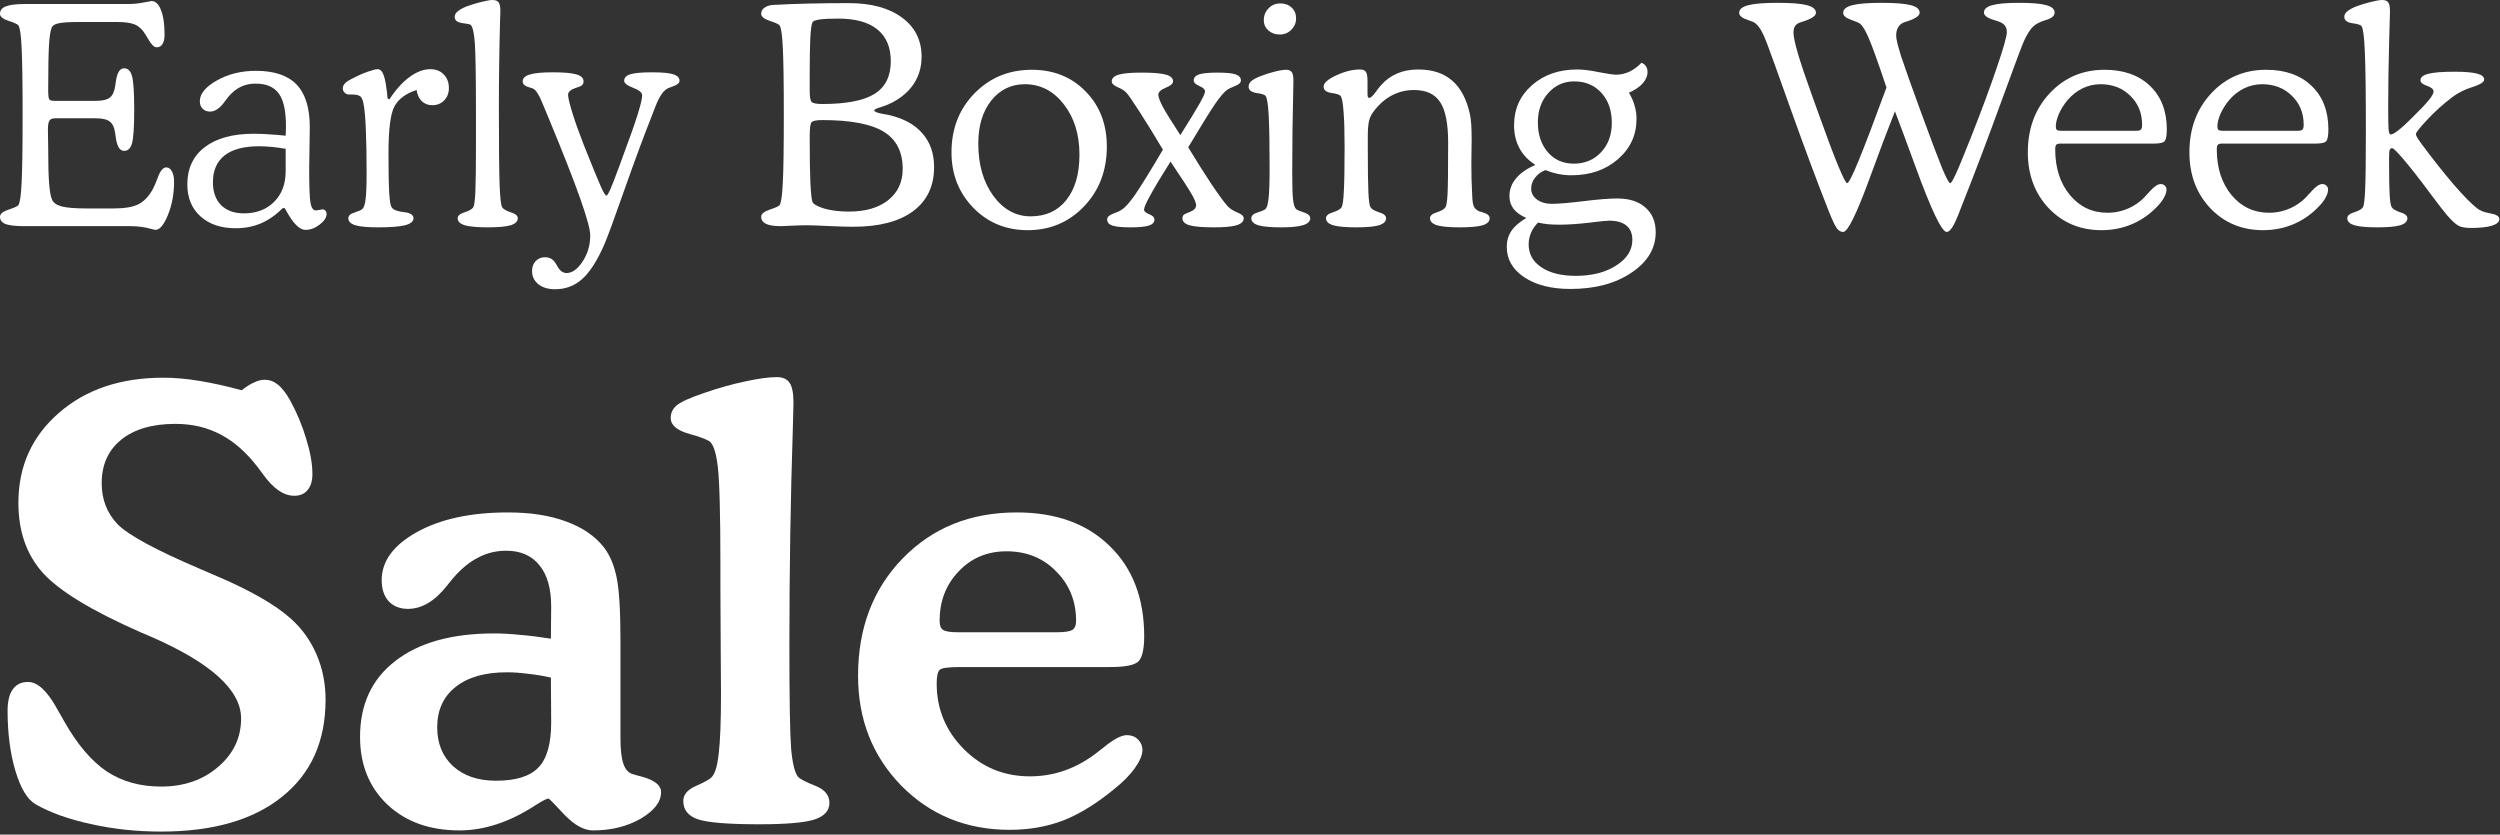 <svg width="665" height="222" viewBox="0 0 665 222" fill="none" xmlns="http://www.w3.org/2000/svg">
<rect x="0" y="0" width="665" height="222" fill="#333333" stroke="none"/>
<path d="M635.497 43.931C635.497 47.572 635.549 50.25 635.655 51.965C635.76 53.68 635.945 54.736 636.209 55.132C636.526 55.633 637.291 56.081 638.504 56.477C639.745 56.846 640.365 57.374 640.365 58.06C640.365 58.905 639.731 59.525 638.465 59.92C637.225 60.29 635.206 60.474 632.409 60.474C629.586 60.474 627.541 60.29 626.275 59.92C625.008 59.525 624.375 58.905 624.375 58.06C624.375 57.374 624.982 56.846 626.196 56.477C627.436 56.081 628.214 55.633 628.531 55.132C628.821 54.657 629.019 53.113 629.125 50.501C629.256 47.889 629.322 42.757 629.322 35.105C629.322 24.762 629.23 17.652 629.045 13.773C628.887 9.868 628.597 7.599 628.175 6.966C627.964 6.623 627.146 6.359 625.721 6.174C624.296 5.963 623.584 5.396 623.584 4.472C623.584 3.971 623.821 3.509 624.296 3.087C624.771 2.665 625.523 2.23 626.552 1.781C627.95 1.253 629.322 0.831 630.668 0.515C632.04 0.172 633.03 0 633.636 0C634.428 0 634.969 0.211 635.259 0.633C635.576 1.029 635.734 1.794 635.734 2.929C635.734 3.166 635.655 6.148 635.497 11.873C635.338 17.572 635.259 23.153 635.259 28.615C635.259 31.886 635.299 33.892 635.378 34.63C635.483 35.369 635.655 35.752 635.892 35.778C636.314 35.778 636.987 35.422 637.911 34.709C638.861 33.971 640.022 32.915 641.394 31.543C643.689 29.301 645.246 27.665 646.064 26.636C646.908 25.607 647.33 24.841 647.33 24.34C647.33 23.733 646.75 23.232 645.589 22.836C644.428 22.441 643.847 21.939 643.847 21.332C643.847 20.541 644.547 19.974 645.945 19.631C647.343 19.261 649.665 19.076 652.911 19.076C655.681 19.076 657.686 19.248 658.926 19.591C660.167 19.907 660.787 20.435 660.787 21.174C660.787 21.834 659.744 22.493 657.66 23.153C655.576 23.812 653.808 24.696 652.357 25.805C649.876 27.678 647.634 29.696 645.628 31.86C643.623 33.997 642.62 35.277 642.62 35.699C642.62 35.857 642.739 36.148 642.977 36.57C643.214 36.992 643.636 37.612 644.243 38.43C647.304 42.546 650.127 46.108 652.713 49.116C655.299 52.097 657.343 54.182 658.847 55.369C659.639 56.029 660.826 56.49 662.409 56.754C664.019 57.018 664.823 57.532 664.823 58.298C664.823 59.036 664.164 59.617 662.845 60.039C661.525 60.435 659.652 60.633 657.225 60.633C655.826 60.633 654.758 60.448 654.019 60.079C653.28 59.709 652.264 58.786 650.971 57.308C650.285 56.543 648.663 54.446 646.103 51.015C643.57 47.585 641.248 44.63 639.138 42.15C638.188 41.042 637.515 40.316 637.119 39.973C636.75 39.604 636.473 39.419 636.288 39.419C635.998 39.419 635.787 39.578 635.655 39.894C635.549 40.184 635.497 40.857 635.497 41.913V43.931Z" fill="white"/>
<path d="M591.209 34.789H611.236C611.842 34.789 612.251 34.683 612.462 34.472C612.673 34.234 612.779 33.799 612.779 33.166C612.779 30.079 611.737 27.52 609.652 25.488C607.568 23.43 604.93 22.401 601.737 22.401C600.048 22.401 598.439 22.77 596.908 23.509C595.405 24.248 594.072 25.303 592.911 26.675C591.988 27.783 591.236 28.984 590.655 30.277C590.101 31.57 589.824 32.691 589.824 33.641C589.824 34.063 589.916 34.367 590.101 34.551C590.312 34.709 590.682 34.789 591.209 34.789ZM616.024 38.192H591.051C590.523 38.192 590.154 38.298 589.943 38.509C589.758 38.72 589.666 39.129 589.666 39.736C589.666 44.67 590.972 48.72 593.584 51.886C596.196 55.026 599.534 56.596 603.597 56.596C605.18 56.596 606.71 56.332 608.188 55.804C609.692 55.277 611.051 54.511 612.265 53.509C612.898 53.008 613.768 52.124 614.877 50.857C616.011 49.591 616.961 48.957 617.726 48.957C618.175 48.957 618.544 49.102 618.834 49.393C619.125 49.657 619.27 50 619.27 50.422C619.27 51.002 619.085 51.649 618.716 52.361C618.373 53.047 617.871 53.76 617.212 54.498C615.233 56.688 612.937 58.364 610.325 59.525C607.74 60.659 604.956 61.226 601.974 61.226C596.328 61.226 591.645 59.274 587.924 55.369C584.23 51.438 582.383 46.49 582.383 40.527C582.383 34.195 584.323 28.957 588.201 24.815C592.08 20.646 596.948 18.562 602.806 18.562C607.871 18.562 611.895 19.987 614.877 22.836C617.858 25.686 619.349 29.538 619.349 34.393C619.349 35.976 619.177 37.005 618.834 37.48C618.491 37.955 617.555 38.192 616.024 38.192Z" fill="white"/>
<path d="M548.228 34.789H568.254C568.861 34.789 569.27 34.683 569.481 34.472C569.692 34.234 569.798 33.799 569.798 33.166C569.798 30.079 568.756 27.52 566.671 25.488C564.587 23.43 561.948 22.401 558.756 22.401C557.067 22.401 555.458 22.77 553.927 23.509C552.423 24.248 551.091 25.303 549.93 26.675C549.006 27.783 548.254 28.984 547.674 30.277C547.12 31.57 546.843 32.691 546.843 33.641C546.843 34.063 546.935 34.367 547.12 34.551C547.331 34.709 547.7 34.789 548.228 34.789ZM573.043 38.192H548.07C547.542 38.192 547.173 38.298 546.962 38.509C546.777 38.72 546.685 39.129 546.685 39.736C546.685 44.67 547.991 48.72 550.603 51.886C553.215 55.026 556.553 56.596 560.616 56.596C562.199 56.596 563.729 56.332 565.207 55.804C566.711 55.277 568.07 54.511 569.283 53.509C569.917 53.008 570.787 52.124 571.895 50.857C573.03 49.591 573.98 48.957 574.745 48.957C575.194 48.957 575.563 49.102 575.853 49.393C576.143 49.657 576.289 50 576.289 50.422C576.289 51.002 576.104 51.649 575.734 52.361C575.391 53.047 574.89 53.76 574.231 54.498C572.252 56.688 569.956 58.364 567.344 59.525C564.758 60.659 561.975 61.226 558.993 61.226C553.347 61.226 548.663 59.274 544.943 55.369C541.249 51.438 539.402 46.49 539.402 40.527C539.402 34.195 541.342 28.957 545.22 24.815C549.099 20.646 553.967 18.562 559.824 18.562C564.89 18.562 568.914 19.987 571.895 22.836C574.877 25.686 576.368 29.538 576.368 34.393C576.368 35.976 576.196 37.005 575.853 37.48C575.51 37.955 574.574 38.192 573.043 38.192Z" fill="white"/>
<path d="M504.06 29.604C502.186 34.3 499.957 40.198 497.371 47.295C493.862 56.899 491.5 61.701 490.287 61.701C489.653 61.701 489.086 61.371 488.585 60.712C488.11 60.079 487.371 58.496 486.368 55.963C483.413 48.469 480.141 39.709 476.553 29.683C472.991 19.657 470.814 13.615 470.023 11.557L469.865 11.161C468.783 8.285 467.675 6.543 466.54 5.937C466.223 5.778 465.709 5.58 464.996 5.343C463.413 4.842 462.622 4.195 462.622 3.404C462.622 2.48 463.427 1.807 465.036 1.385C466.672 0.963 469.271 0.752 472.833 0.752C476.5 0.752 479.112 0.963 480.669 1.385C482.252 1.807 483.044 2.48 483.044 3.404C483.044 4.248 481.804 5.053 479.324 5.818L479.165 5.857C478.426 6.069 477.886 6.398 477.543 6.847C477.226 7.295 477.068 7.915 477.068 8.707C477.068 10.765 478.704 16.306 481.975 25.33C482.767 27.52 483.374 29.208 483.796 30.395C485.854 36.148 487.542 40.646 488.862 43.892C490.207 47.11 491.025 48.72 491.316 48.72C491.738 48.72 492.74 46.781 494.323 42.902C495.933 39.023 498.426 32.48 501.804 23.272C499.561 16.57 497.991 12.203 497.094 10.171C496.223 8.113 495.458 6.834 494.798 6.332C494.429 6.042 493.585 5.673 492.265 5.224C490.946 4.749 490.287 4.142 490.287 3.404C490.287 2.48 491.091 1.807 492.701 1.385C494.31 0.963 496.909 0.752 500.498 0.752C504.139 0.752 506.738 0.963 508.294 1.385C509.851 1.781 510.629 2.454 510.629 3.404C510.629 4.248 509.376 5.053 506.87 5.818L506.711 5.857C505.946 6.095 505.366 6.53 504.97 7.164C504.574 7.77 504.376 8.549 504.376 9.499C504.376 10.369 504.825 12.216 505.722 15.039C506.645 17.863 508.466 22.981 511.183 30.395C513.664 37.15 515.458 41.899 516.566 44.643C517.701 47.361 518.426 48.72 518.743 48.72C518.98 48.72 519.429 48.021 520.088 46.622C520.774 45.197 522.133 41.926 524.165 36.807C527.094 29.393 529.429 23.1 531.17 17.929C532.938 12.757 533.822 9.617 533.822 8.509C533.822 7.797 533.637 7.216 533.268 6.768C532.925 6.319 532.357 5.963 531.566 5.699C531.276 5.594 530.867 5.462 530.339 5.303C528.598 4.776 527.727 4.116 527.727 3.324C527.727 2.427 528.452 1.781 529.904 1.385C531.355 0.963 533.756 0.752 537.107 0.752C540.484 0.752 542.898 0.963 544.349 1.385C545.801 1.781 546.526 2.427 546.526 3.324C546.526 3.799 546.328 4.195 545.933 4.512C545.563 4.828 544.93 5.119 544.033 5.383C542.582 5.831 541.5 6.398 540.787 7.084C540.075 7.77 539.31 8.958 538.492 10.646C538.043 11.543 536.012 16.952 532.397 26.873C528.809 36.767 525.22 46.227 521.632 55.25C521.447 55.699 521.197 56.345 520.88 57.19C519.693 60.197 518.677 61.701 517.832 61.701C516.513 61.701 513.743 55.91 509.521 44.327C507.305 38.258 505.484 33.351 504.06 29.604Z" fill="white"/>
<path d="M409.113 59.208C408.321 59.999 407.701 60.897 407.253 61.899C406.831 62.902 406.62 63.944 406.62 65.026C406.62 67.559 407.741 69.577 409.984 71.081C412.253 72.612 415.3 73.377 419.126 73.377C423.506 73.377 427.108 72.453 429.931 70.606C432.78 68.786 434.205 66.517 434.205 63.799C434.205 62.137 433.678 60.87 432.622 59.999C431.567 59.129 430.036 58.694 428.031 58.694C427.345 58.694 425.538 58.878 422.609 59.248C419.68 59.591 417.081 59.762 414.812 59.762C413.704 59.762 412.688 59.722 411.765 59.643C410.841 59.538 409.957 59.393 409.113 59.208ZM408.401 43.852C406.527 42.665 405.116 41.187 404.166 39.419C403.216 37.651 402.741 35.62 402.741 33.324C402.741 29.023 404.324 25.475 407.49 22.678C410.657 19.881 414.667 18.483 419.522 18.483C421.079 18.483 423.005 18.72 425.3 19.195C427.596 19.644 429.126 19.868 429.891 19.868C431.079 19.868 432.253 19.604 433.414 19.076C434.575 18.522 435.643 17.731 436.619 16.702C437.147 16.886 437.543 17.19 437.807 17.612C438.097 18.008 438.242 18.522 438.242 19.155C438.242 20.211 437.82 21.214 436.976 22.163C436.131 23.113 434.904 23.944 433.295 24.657C433.981 25.791 434.482 26.939 434.799 28.1C435.142 29.235 435.313 30.409 435.313 31.622C435.313 35.923 433.664 39.498 430.366 42.348C427.094 45.197 422.965 46.622 417.978 46.622C416.791 46.622 415.617 46.504 414.456 46.266C413.295 46.029 412.174 45.686 411.092 45.237C409.931 45.686 409.007 46.358 408.321 47.256C407.635 48.153 407.292 49.129 407.292 50.184C407.292 51.345 407.807 52.308 408.836 53.074C409.891 53.839 411.211 54.221 412.794 54.221C414.535 54.221 417.345 53.984 421.224 53.509C425.102 53.034 428.097 52.796 430.208 52.796C433.4 52.796 435.894 53.601 437.688 55.211C439.509 56.794 440.419 58.984 440.419 61.781C440.419 66.055 438.282 69.63 434.007 72.506C429.733 75.408 424.311 76.86 417.741 76.86C412.649 76.86 408.546 75.817 405.432 73.733C402.345 71.675 400.802 68.984 400.802 65.659C400.802 64.05 401.211 62.638 402.029 61.424C402.847 60.211 404.166 59.063 405.986 57.981C404.482 57.322 403.361 56.517 402.622 55.567C401.884 54.617 401.514 53.469 401.514 52.124C401.514 50.409 402.095 48.852 403.256 47.453C404.416 46.055 406.132 44.855 408.401 43.852ZM409.073 32.533C409.073 35.804 409.957 38.456 411.725 40.488C413.493 42.52 415.788 43.535 418.612 43.535C421.567 43.535 423.994 42.52 425.894 40.488C427.794 38.456 428.743 35.857 428.743 32.691C428.743 29.393 427.82 26.728 425.973 24.696C424.126 22.665 421.712 21.649 418.73 21.649C415.986 21.649 413.691 22.678 411.844 24.736C409.997 26.794 409.073 29.393 409.073 32.533Z" fill="white"/>
<path d="M363.757 24.894C363.757 25.369 363.797 25.686 363.876 25.844C363.955 25.976 364.074 26.042 364.232 26.042C364.601 26.042 365.142 25.554 365.855 24.578C366.435 23.76 366.923 23.14 367.319 22.718C368.559 21.293 369.997 20.237 371.633 19.551C373.269 18.839 375.129 18.483 377.214 18.483C380.987 18.483 383.994 19.459 386.237 21.411C388.506 23.337 390.089 26.306 390.986 30.316C391.145 31.029 391.264 31.926 391.343 33.008C391.422 34.063 391.461 35.488 391.461 37.282C391.461 37.862 391.448 38.799 391.422 40.092C391.395 41.385 391.382 42.401 391.382 43.139C391.382 44.511 391.395 45.963 391.422 47.493C391.475 49.023 391.541 50.62 391.62 52.282C391.673 53.496 391.804 54.353 392.016 54.854C392.227 55.329 392.596 55.725 393.124 56.042C393.335 56.174 393.744 56.319 394.351 56.477C395.617 56.82 396.25 57.348 396.25 58.06C396.25 58.904 395.63 59.525 394.39 59.92C393.15 60.29 391.118 60.474 388.295 60.474C385.498 60.474 383.48 60.29 382.24 59.92C381 59.525 380.38 58.904 380.38 58.06C380.38 57.374 380.987 56.846 382.2 56.477C383.414 56.081 384.179 55.633 384.496 55.132C384.76 54.709 384.944 53.535 385.05 51.609C385.155 49.683 385.208 45.105 385.208 37.876C385.208 32.862 384.496 29.287 383.071 27.15C381.673 25.013 379.364 23.944 376.145 23.944C374.061 23.944 372.121 24.406 370.327 25.33C368.533 26.253 366.937 27.625 365.538 29.446C364.905 30.211 364.456 31.068 364.193 32.018C363.955 32.968 363.836 34.38 363.836 36.253V39.182C363.836 45.118 363.889 49.155 363.995 51.292C364.1 53.403 364.285 54.683 364.549 55.132C364.865 55.633 365.63 56.081 366.844 56.477C368.084 56.846 368.704 57.374 368.704 58.06C368.704 58.904 368.071 59.525 366.805 59.92C365.565 60.29 363.546 60.474 360.749 60.474C357.926 60.474 355.881 60.29 354.615 59.92C353.348 59.525 352.715 58.904 352.715 58.06C352.715 57.374 353.322 56.846 354.536 56.477C355.776 56.081 356.554 55.633 356.871 55.132C357.161 54.604 357.359 53.166 357.464 50.818C357.596 48.443 357.662 44.564 357.662 39.182C357.662 35.092 357.57 31.926 357.385 29.683C357.227 27.44 356.976 26.068 356.633 25.567C356.396 25.198 355.578 24.921 354.179 24.736C352.781 24.525 352.082 23.958 352.082 23.034C352.082 22.084 353.19 21.095 355.406 20.066C357.649 19.01 359.786 18.483 361.818 18.483C362.53 18.483 363.032 18.694 363.322 19.116C363.612 19.538 363.757 20.33 363.757 21.491V24.894Z" fill="white"/>
<path d="M336.172 5.383C336.172 4.116 336.594 3.061 337.438 2.216C338.282 1.346 339.325 0.91 340.565 0.91C341.805 0.91 342.807 1.28 343.573 2.018C344.364 2.757 344.76 3.707 344.76 4.868C344.76 6.055 344.338 7.071 343.494 7.915C342.649 8.76 341.62 9.182 340.406 9.182C339.219 9.182 338.217 8.826 337.399 8.113C336.581 7.375 336.172 6.464 336.172 5.383ZM337.715 44.762C337.715 38.403 337.636 33.76 337.478 30.831C337.319 27.876 337.056 26.121 336.686 25.567C336.449 25.198 335.631 24.921 334.232 24.736C332.834 24.525 332.135 23.958 332.135 23.034C332.135 22.506 332.346 22.045 332.768 21.649C333.217 21.227 333.982 20.791 335.064 20.343C336.383 19.815 337.689 19.393 338.982 19.076C340.301 18.733 341.343 18.562 342.108 18.562C342.821 18.562 343.322 18.773 343.612 19.195C343.902 19.591 344.048 20.356 344.048 21.491C344.048 21.754 344.034 22.52 344.008 23.786C343.823 31.095 343.731 38.496 343.731 45.989C343.731 49.578 343.81 51.992 343.968 53.232C344.127 54.472 344.391 55.263 344.76 55.606C345.05 55.87 345.749 56.174 346.858 56.517C347.966 56.86 348.52 57.374 348.52 58.06C348.52 58.878 347.9 59.485 346.66 59.881C345.42 60.277 343.467 60.474 340.802 60.474C338.005 60.474 335.974 60.29 334.707 59.92C333.467 59.525 332.847 58.905 332.847 58.06C332.847 57.374 333.401 56.86 334.509 56.517C335.618 56.174 336.317 55.87 336.607 55.606C337.003 55.237 337.28 54.3 337.438 52.796C337.623 51.266 337.715 48.588 337.715 44.762Z" fill="white"/>
<path d="M313.969 35.936C316.449 32.005 318.164 29.195 319.114 27.506C320.064 25.818 320.538 24.762 320.538 24.34C320.538 23.786 320.037 23.298 319.035 22.876C318.032 22.454 317.531 21.965 317.531 21.412C317.531 20.646 318.006 20.105 318.955 19.789C319.905 19.472 321.541 19.314 323.863 19.314C326.159 19.314 327.768 19.472 328.691 19.789C329.615 20.105 330.077 20.646 330.077 21.412C330.077 21.992 329.562 22.48 328.533 22.876C327.504 23.272 326.779 23.628 326.356 23.944C325.591 24.498 324.523 25.765 323.151 27.744C321.805 29.723 319.444 33.535 316.066 39.182C318.414 43.06 320.512 46.385 322.359 49.155C324.232 51.926 325.618 53.812 326.515 54.815C327.122 55.474 327.992 56.042 329.127 56.517C330.261 56.965 330.829 57.48 330.829 58.06C330.829 58.905 330.195 59.525 328.929 59.92C327.689 60.29 325.67 60.474 322.874 60.474C319.839 60.474 317.689 60.29 316.422 59.92C315.156 59.551 314.523 58.931 314.523 58.06C314.523 57.717 314.615 57.44 314.8 57.229C314.984 57.018 315.433 56.781 316.145 56.517C316.251 56.464 316.383 56.411 316.541 56.358C317.623 55.936 318.164 55.343 318.164 54.577C318.164 53.997 317.768 53.021 316.977 51.649C316.185 50.25 314.312 47.361 311.357 42.981C308.771 47.097 306.95 50.132 305.895 52.084C304.839 54.01 304.312 55.237 304.312 55.765C304.312 56.213 304.773 56.622 305.697 56.992C306.62 57.361 307.082 57.823 307.082 58.377C307.082 59.142 306.594 59.683 305.618 59.999C304.668 60.316 303.045 60.474 300.75 60.474C298.454 60.474 296.832 60.316 295.882 59.999C294.958 59.683 294.496 59.142 294.496 58.377C294.496 57.744 295.037 57.229 296.119 56.833C297.227 56.438 297.979 56.081 298.375 55.765C299.246 55.263 300.42 53.957 301.897 51.847C303.375 49.709 305.855 45.699 309.338 39.815C307.016 35.91 304.958 32.572 303.164 29.802C301.37 27.005 300.209 25.316 299.681 24.736C299.18 24.155 298.388 23.641 297.306 23.192C296.251 22.744 295.723 22.229 295.723 21.649C295.723 20.831 296.33 20.237 297.544 19.868C298.758 19.498 300.802 19.314 303.678 19.314C306.766 19.314 308.929 19.498 310.169 19.868C311.409 20.211 312.029 20.805 312.029 21.649C312.029 22.256 311.37 22.823 310.05 23.351C308.758 23.878 308.111 24.498 308.111 25.211C308.111 25.844 308.547 26.979 309.417 28.615C310.314 30.224 311.831 32.665 313.969 35.936Z" fill="white"/>
<path d="M260.222 38.192C260.222 43.786 261.555 48.416 264.22 52.084C266.885 55.725 270.196 57.546 274.154 57.546C278.191 57.546 281.357 56.094 283.652 53.192C285.974 50.29 287.135 46.266 287.135 41.121C287.135 35.765 285.75 31.306 282.979 27.744C280.209 24.182 276.753 22.401 272.61 22.401C268.969 22.401 265.987 23.852 263.666 26.754C261.37 29.657 260.222 33.469 260.222 38.192ZM253.098 40.527C253.098 34.248 255.13 29.023 259.193 24.855C263.283 20.659 268.375 18.562 274.47 18.562C280.275 18.562 285.051 20.488 288.797 24.34C292.544 28.166 294.417 33.047 294.417 38.984C294.417 45.343 292.399 50.646 288.362 54.894C284.325 59.116 279.325 61.226 273.362 61.226C267.61 61.226 262.795 59.248 258.916 55.29C255.038 51.306 253.098 46.385 253.098 40.527Z" fill="white"/>
<path d="M218.706 31.939C217.149 31.939 216.199 32.137 215.856 32.533C215.539 32.928 215.381 34.169 215.381 36.253V36.886C215.381 41.477 215.434 45.197 215.539 48.047C215.671 50.897 215.843 52.73 216.054 53.548C216.239 54.234 217.268 54.868 219.141 55.448C221.041 56.002 223.27 56.279 225.829 56.279C230.236 56.279 233.719 55.263 236.278 53.232C238.837 51.174 240.117 48.403 240.117 44.92C240.117 40.382 238.428 37.084 235.051 35.026C231.674 32.968 226.225 31.939 218.706 31.939ZM215.381 19.63V24.261C215.381 25.791 215.553 26.741 215.896 27.111C216.239 27.48 217.175 27.665 218.706 27.665C225.117 27.665 229.761 26.768 232.637 24.973C235.513 23.153 236.951 20.264 236.951 16.306C236.951 12.586 235.763 9.762 233.389 7.836C231.041 5.91 227.558 4.947 222.94 4.947C220.698 4.947 219.049 5.026 217.993 5.185C216.938 5.343 216.318 5.58 216.133 5.897C215.869 6.425 215.671 7.823 215.539 10.092C215.434 12.361 215.381 15.541 215.381 19.63ZM245.143 15.079C245.143 17.744 244.471 20.119 243.125 22.203C241.779 24.287 239.8 26.002 237.188 27.348C236.291 27.797 235.289 28.192 234.18 28.535C233.099 28.852 232.558 29.129 232.558 29.366C232.558 29.709 233.283 30.013 234.734 30.277C235.368 30.382 235.882 30.475 236.278 30.554C240.262 31.451 243.283 33.087 245.341 35.462C247.426 37.81 248.468 40.804 248.468 44.446C248.468 49.511 246.595 53.43 242.848 56.2C239.128 58.944 233.837 60.316 226.977 60.316C225.262 60.316 223.033 60.25 220.289 60.118C217.571 59.986 215.724 59.92 214.748 59.92C213.429 59.92 211.991 59.96 210.434 60.039C208.877 60.118 207.993 60.158 207.782 60.158C205.988 60.158 204.656 59.96 203.785 59.564C202.914 59.142 202.479 58.509 202.479 57.664C202.479 56.899 203.231 56.266 204.735 55.765C206.265 55.263 207.136 54.868 207.347 54.577C207.769 54.05 208.059 52.124 208.217 48.799C208.402 45.475 208.495 39.393 208.495 30.554C208.495 21.794 208.402 15.765 208.217 12.467C208.059 9.169 207.769 7.256 207.347 6.728C207.136 6.438 206.265 6.042 204.735 5.541C203.231 5.04 202.479 4.419 202.479 3.681C202.479 3.047 202.729 2.533 203.231 2.137C203.758 1.715 204.497 1.438 205.447 1.306C205.447 1.306 205.566 1.306 205.803 1.306C211.397 0.989 218.046 0.831 225.75 0.831C231.74 0.831 236.463 2.111 239.919 4.67C243.402 7.229 245.143 10.699 245.143 15.079Z" fill="white"/>
<path d="M161.318 52.044C161.687 52.044 162.677 49.828 164.286 45.395L164.563 44.683L165.83 41.2C169.154 32.335 170.817 27.058 170.817 25.369C170.817 24.63 170.012 23.958 168.402 23.351C166.819 22.744 166.028 22.124 166.028 21.491C166.028 20.673 166.582 20.092 167.69 19.749C168.825 19.406 170.724 19.235 173.389 19.235C176.054 19.235 177.941 19.406 179.049 19.749C180.183 20.092 180.751 20.673 180.751 21.491C180.751 22.071 180.183 22.559 179.049 22.955C178.495 23.14 178.073 23.298 177.782 23.43C176.542 23.958 175.394 25.593 174.339 28.337C174.049 29.103 173.811 29.723 173.627 30.198C171.41 35.765 168.917 42.48 166.146 50.343C163.402 58.179 161.582 63.126 160.685 65.184C158.811 69.432 156.859 72.453 154.827 74.248C152.822 76.042 150.421 76.939 147.624 76.939C145.804 76.939 144.326 76.49 143.192 75.593C142.083 74.696 141.529 73.522 141.529 72.071C141.529 71.015 141.846 70.145 142.479 69.459C143.139 68.773 143.957 68.43 144.933 68.43C145.672 68.43 146.279 68.588 146.754 68.904C147.255 69.248 147.73 69.841 148.178 70.686C148.205 70.738 148.257 70.831 148.337 70.963C148.97 72.071 149.761 72.625 150.711 72.625C152.215 72.625 153.64 71.596 154.986 69.538C156.331 67.506 157.004 65.184 157.004 62.572C157.004 59.617 153.442 49.538 146.318 32.335L144.379 27.665C143.93 26.53 143.508 25.646 143.112 25.013C142.743 24.38 142.374 23.931 142.004 23.667C141.899 23.588 141.371 23.404 140.421 23.113C139.498 22.823 139.036 22.335 139.036 21.649C139.036 20.805 139.656 20.198 140.896 19.828C142.136 19.433 144.155 19.235 146.951 19.235C149.959 19.235 152.083 19.419 153.323 19.789C154.59 20.158 155.223 20.778 155.223 21.649C155.223 22.045 155.104 22.361 154.867 22.599C154.656 22.836 154.273 23.034 153.719 23.192C153.561 23.245 153.363 23.311 153.125 23.39C151.78 23.839 151.107 24.446 151.107 25.211C151.107 25.95 151.49 27.559 152.255 30.039C153.02 32.52 154.036 35.369 155.302 38.588C157.677 44.551 159.207 48.285 159.893 49.788C160.579 51.292 161.054 52.044 161.318 52.044Z" fill="white"/>
<path d="M132.703 28.694C132.703 39.037 132.769 45.91 132.901 49.314C133.033 52.691 133.258 54.63 133.574 55.132C133.891 55.633 134.656 56.081 135.87 56.477C137.11 56.846 137.73 57.374 137.73 58.06C137.73 58.905 137.097 59.525 135.83 59.92C134.59 60.29 132.572 60.474 129.775 60.474C126.952 60.474 124.907 60.29 123.64 59.92C122.374 59.525 121.741 58.905 121.741 58.06C121.741 57.374 122.347 56.846 123.561 56.477C124.801 56.081 125.58 55.633 125.896 55.132C126.16 54.657 126.345 53.271 126.45 50.976C126.556 48.654 126.609 44.261 126.609 37.797V30.989C126.609 20.488 126.503 13.905 126.292 11.24C126.081 8.549 125.698 6.992 125.144 6.57C124.986 6.464 124.247 6.319 122.928 6.135C121.609 5.95 120.949 5.396 120.949 4.472C120.949 3.971 121.186 3.509 121.661 3.087C122.136 2.665 122.888 2.23 123.917 1.781C125.316 1.253 126.688 0.831 128.033 0.515C129.405 0.172 130.395 0 131.002 0C131.793 0 132.334 0.211 132.624 0.633C132.941 1.029 133.099 1.794 133.099 2.929C133.099 3.193 133.073 4.011 133.02 5.383C132.809 13.087 132.703 20.857 132.703 28.694Z" fill="white"/>
<path d="M103.574 26.438C105.263 23.852 107.044 21.873 108.917 20.501C110.817 19.103 112.664 18.404 114.458 18.404C115.936 18.404 117.123 18.865 118.02 19.789C118.944 20.712 119.405 21.926 119.405 23.43C119.405 24.749 118.983 25.844 118.139 26.715C117.321 27.559 116.279 27.981 115.012 27.981C113.878 27.981 112.941 27.625 112.202 26.913C111.464 26.2 111.002 25.211 110.817 23.944C108.02 24.841 106.068 26.266 104.96 28.219C103.878 30.145 103.337 34.34 103.337 40.804C103.337 45.659 103.403 49.169 103.535 51.332C103.667 53.469 103.878 54.736 104.168 55.132C104.564 55.738 105.487 56.147 106.939 56.358C107.413 56.411 107.796 56.464 108.086 56.517C108.667 56.622 109.128 56.807 109.471 57.071C109.814 57.335 109.986 57.664 109.986 58.06C109.986 58.905 109.234 59.525 107.73 59.92C106.226 60.29 103.878 60.474 100.685 60.474C97.836 60.474 95.778 60.29 94.511 59.92C93.271 59.525 92.651 58.905 92.651 58.06C92.651 57.374 93.205 56.86 94.313 56.517C95.421 56.174 96.107 55.87 96.371 55.606C96.793 55.237 97.084 54.38 97.242 53.034C97.427 51.688 97.519 49.34 97.519 45.989C97.519 41.451 97.453 37.691 97.321 34.709C97.216 31.702 97.031 29.472 96.767 28.021C96.609 26.913 96.345 26.161 95.975 25.765C95.606 25.343 94.801 25.132 93.561 25.132H92.809C92.387 25.132 92.005 24.973 91.662 24.657C91.345 24.34 91.187 23.958 91.187 23.509C91.187 23.008 91.385 22.559 91.78 22.163C92.176 21.741 92.902 21.279 93.957 20.778C95.303 20.066 96.596 19.498 97.836 19.076C99.076 18.628 99.947 18.404 100.448 18.404C101.16 18.404 101.714 18.984 102.11 20.145C102.506 21.279 102.836 23.298 103.099 26.2L103.574 26.438Z" fill="white"/>
<path d="M75.989 36.095C76.015 35.778 76.028 35.448 76.028 35.105C76.055 34.762 76.068 34.248 76.068 33.562C76.068 29.525 75.435 26.636 74.168 24.894C72.902 23.126 70.844 22.242 67.994 22.242C66.543 22.242 65.237 22.52 64.076 23.074C62.915 23.628 61.833 24.485 60.831 25.646C60.62 25.91 60.303 26.319 59.881 26.873C58.562 28.746 57.229 29.683 55.883 29.683C55.066 29.683 54.406 29.433 53.905 28.931C53.403 28.43 53.153 27.757 53.153 26.913C53.153 24.96 54.657 23.126 57.664 21.411C60.699 19.696 64.168 18.839 68.073 18.839C72.955 18.839 76.556 20.053 78.878 22.48C81.226 24.907 82.4 28.68 82.4 33.799C82.4 35.277 82.374 37.242 82.321 39.696C82.269 42.15 82.242 43.865 82.242 44.841C82.242 49.643 82.361 52.704 82.598 54.023C82.862 55.316 83.311 55.963 83.944 55.963C84.208 55.963 84.538 55.923 84.933 55.844C85.356 55.738 85.619 55.686 85.725 55.686C86.094 55.686 86.371 55.804 86.556 56.042C86.767 56.253 86.873 56.543 86.873 56.913C86.873 57.836 86.266 58.773 85.052 59.722C83.838 60.672 82.572 61.147 81.253 61.147C79.696 61.147 77.994 59.459 76.147 56.081C75.989 55.791 75.857 55.554 75.751 55.369H75.197C73.377 57.19 71.451 58.535 69.419 59.406C67.387 60.276 65.145 60.712 62.691 60.712C58.786 60.712 55.659 59.657 53.311 57.546C50.989 55.435 49.828 52.599 49.828 49.036C49.828 44.815 51.372 41.517 54.459 39.142C57.572 36.767 61.913 35.58 67.48 35.58C68.878 35.58 70.276 35.633 71.675 35.739C73.1 35.818 74.538 35.936 75.989 36.095ZM75.989 39.578C74.591 39.34 73.298 39.169 72.11 39.063C70.949 38.957 69.868 38.905 68.865 38.905C64.854 38.905 61.807 39.723 59.722 41.358C57.664 42.994 56.636 45.369 56.636 48.482C56.636 51.068 57.361 53.1 58.812 54.577C60.29 56.029 62.321 56.754 64.907 56.754C68.205 56.754 70.87 55.738 72.902 53.707C74.96 51.649 75.989 48.931 75.989 45.554V39.578Z" fill="white"/>
<path d="M6.649 60.158C4.222 60.158 2.507 59.973 1.504 59.604C0.501 59.208 0 58.562 0 57.664C0 56.899 0.752 56.266 2.256 55.765C3.786 55.263 4.657 54.868 4.868 54.577C5.29 54.05 5.58 52.124 5.739 48.799C5.923 45.475 6.016 39.393 6.016 30.554C6.016 21.794 5.923 15.765 5.739 12.467C5.58 9.169 5.29 7.256 4.868 6.728C4.657 6.438 3.786 6.042 2.256 5.541C0.752 5.04 0 4.419 0 3.681C0 2.757 0.515 2.098 1.544 1.702C2.573 1.28 4.274 1.069 6.649 1.069H34.155C35.475 1.069 36.807 0.937 38.153 0.673C39.525 0.409 40.237 0.277 40.29 0.277C41.372 0.277 42.216 1.082 42.823 2.691C43.456 4.274 43.773 6.464 43.773 9.261C43.773 10.316 43.588 11.134 43.219 11.715C42.876 12.295 42.361 12.586 41.675 12.586C40.989 12.586 40.224 11.834 39.38 10.33C39.116 9.855 38.905 9.499 38.746 9.261C37.955 7.942 37.031 7.045 35.976 6.57C34.947 6.095 33.364 5.857 31.227 5.857H20.778C18.272 5.857 16.517 5.976 15.514 6.214C14.538 6.425 13.944 6.821 13.733 7.401C13.39 8.219 13.153 9.815 13.021 12.19C12.889 14.538 12.823 18.311 12.823 23.509V24.182C12.823 25.448 12.929 26.213 13.14 26.477C13.351 26.715 13.865 26.834 14.683 26.834H25.369C27.19 26.834 28.469 26.543 29.208 25.963C29.973 25.382 30.462 24.287 30.673 22.678C30.699 22.493 30.739 22.216 30.791 21.847C31.108 19.393 31.847 18.166 33.008 18.166C34.037 18.166 34.736 18.852 35.105 20.224C35.501 21.57 35.699 24.564 35.699 29.208C35.699 33.826 35.501 36.807 35.105 38.153C34.736 39.472 34.037 40.132 33.008 40.132C31.847 40.132 31.108 38.918 30.791 36.49C30.739 36.095 30.699 35.804 30.673 35.62C30.462 34.01 29.973 32.915 29.208 32.335C28.469 31.754 27.19 31.464 25.369 31.464H14.683C13.918 31.464 13.404 31.675 13.14 32.097C12.876 32.493 12.744 33.337 12.744 34.63C12.744 34.947 12.757 35.686 12.784 36.847C12.81 37.981 12.823 38.971 12.823 39.815C12.823 43.667 12.902 46.636 13.061 48.72C13.219 50.804 13.47 52.242 13.813 53.034C14.156 53.905 15 54.525 16.346 54.894C17.718 55.263 19.921 55.448 22.955 55.448H30.237C33.14 55.448 35.33 55.079 36.807 54.34C38.285 53.601 39.551 52.282 40.607 50.382C41.029 49.617 41.477 48.588 41.952 47.295C42.612 45.448 43.364 44.525 44.208 44.525C44.841 44.525 45.343 44.868 45.712 45.554C46.108 46.24 46.306 47.163 46.306 48.324C46.306 51.517 45.765 54.459 44.683 57.15C43.601 59.815 42.493 61.147 41.358 61.147C41.227 61.147 40.884 61.068 40.33 60.91C38.509 60.408 36.688 60.158 34.868 60.158H6.649Z" fill="white"/>
<path d="M256.465 177.432H255.377C252.371 177.432 250.583 177.665 250.013 178.132C249.443 178.598 249.158 179.842 249.158 181.863C249.158 188.601 251.568 194.406 256.388 199.277C261.208 204.097 267.064 206.507 273.957 206.507C276.911 206.507 279.762 206.067 282.509 205.186C285.256 204.305 287.925 202.957 290.516 201.143C291.242 200.625 292.226 199.873 293.47 198.889C296.165 196.66 298.264 195.546 299.767 195.546C300.959 195.546 301.944 195.934 302.722 196.712C303.499 197.489 303.888 198.422 303.888 199.511C303.888 200.806 303.214 202.413 301.866 204.331C300.519 206.196 298.705 208.036 296.424 209.85C291.708 213.737 287.173 216.536 282.82 218.246C278.466 219.905 273.724 220.734 268.593 220.734C257.087 220.734 247.473 216.821 239.751 208.995C232.08 201.117 228.245 191.374 228.245 179.764C228.245 167.118 232.184 156.727 240.062 148.59C247.991 140.401 258.124 136.307 270.459 136.307C280.876 136.307 289.117 139.287 295.181 145.247C301.296 151.155 304.354 159.163 304.354 169.269C304.354 172.586 303.862 174.789 302.877 175.877C301.892 176.914 299.379 177.432 295.336 177.432H256.465ZM254.833 168.181H281.109C283.182 168.181 284.556 167.973 285.23 167.559C285.903 167.144 286.24 166.341 286.24 165.149C286.24 159.914 284.478 155.535 280.954 152.01C277.481 148.434 273.076 146.646 267.738 146.646C262.607 146.646 258.357 148.434 254.988 152.01C251.619 155.535 249.935 159.914 249.935 165.149C249.935 166.341 250.246 167.144 250.868 167.559C251.49 167.973 252.811 168.181 254.833 168.181Z" fill="white"/>
<path d="M191.629 156.519V150.3C191.629 136.773 191.396 128.04 190.929 124.101C190.463 120.162 189.659 117.882 188.519 117.26C187.327 116.638 185.669 116.042 183.544 115.472C180.123 114.539 178.413 113.114 178.413 111.196C178.413 109.849 178.931 108.734 179.968 107.853C181.056 106.92 183.518 105.806 187.353 104.51C191.085 103.215 194.687 102.204 198.159 101.478C201.683 100.701 204.508 100.312 206.633 100.312C208.24 100.312 209.38 100.831 210.054 101.867C210.727 102.852 211.064 104.614 211.064 107.154C211.064 107.879 211.012 109.952 210.909 113.373C210.287 132.601 209.976 152.036 209.976 171.679C209.976 186.035 210.131 195.209 210.442 199.2C210.805 203.139 211.427 205.626 212.308 206.663C212.826 207.233 214.329 208.01 216.817 208.995C219.357 209.98 220.626 211.509 220.626 213.582C220.626 215.655 219.279 217.132 216.584 218.013C213.889 218.842 209.017 219.257 201.968 219.257C193.728 219.257 188.286 218.816 185.643 217.935C183.051 217.054 181.756 215.422 181.756 213.038C181.756 211.379 182.87 210.058 185.099 209.073C187.327 208.088 188.701 207.337 189.219 206.818C190.152 205.937 190.8 203.864 191.162 200.599C191.577 197.282 191.784 191.944 191.784 184.584C191.784 182.407 191.758 178.209 191.707 171.99C191.655 165.771 191.629 160.614 191.629 156.519Z" fill="white"/>
<path d="M165.041 196.323C165.041 199.381 165.3 201.661 165.819 203.164C166.337 204.667 167.14 205.574 168.229 205.885C168.851 206.093 169.68 206.326 170.716 206.585C174.137 207.518 175.847 208.891 175.847 210.705C175.847 213.297 174.033 215.655 170.405 217.78C166.777 219.853 162.553 220.889 157.733 220.889C155.349 220.889 152.81 219.49 150.115 216.691C147.472 213.841 146.072 212.416 145.917 212.416C145.45 212.416 144.284 213.012 142.418 214.204C135.577 218.661 128.84 220.889 122.206 220.889C114.328 220.889 107.953 218.609 103.081 214.048C98.209 209.436 95.773 203.424 95.773 196.012C95.773 187.357 98.909 180.619 105.18 175.799C111.451 170.928 120.21 168.492 131.457 168.492C133.582 168.492 135.888 168.621 138.376 168.88C140.915 169.088 143.636 169.425 146.539 169.891L146.616 161.339C146.616 156.571 145.58 152.917 143.507 150.378C141.434 147.786 138.479 146.491 134.644 146.491C132.001 146.491 129.539 147.087 127.259 148.279C124.978 149.419 122.776 151.207 120.651 153.643C120.236 154.109 119.666 154.809 118.94 155.742C115.675 159.888 112.203 161.961 108.523 161.961C106.398 161.961 104.688 161.288 103.392 159.94C102.148 158.541 101.526 156.675 101.526 154.343C101.526 149.264 104.662 144.988 110.933 141.515C117.204 138.043 125.263 136.307 135.111 136.307C141.123 136.307 146.28 137.11 150.581 138.717C154.883 140.271 158.226 142.552 160.61 145.558C162.217 147.631 163.357 150.326 164.031 153.643C164.704 156.96 165.041 162.48 165.041 170.202V196.323ZM146.539 180.231C144.414 179.764 142.367 179.427 140.397 179.22C138.428 178.961 136.562 178.831 134.8 178.831C128.995 178.831 124.46 180.127 121.195 182.718C117.93 185.31 116.297 188.886 116.297 193.447C116.297 197.748 117.697 201.195 120.495 203.786C123.346 206.378 127.155 207.673 131.923 207.673C137.21 207.673 140.967 206.507 143.196 204.175C145.476 201.843 146.616 197.852 146.616 192.203L146.539 180.231Z" fill="white"/>
<path d="M64.288 103.811C65.532 102.826 66.646 102.126 67.631 101.712C68.616 101.245 69.523 101.012 70.352 101.012C71.648 101.012 72.814 101.427 73.85 102.256C74.939 103.085 76.053 104.51 77.193 106.532C79.007 109.849 80.432 113.269 81.469 116.794C82.557 120.318 83.102 123.427 83.102 126.122C83.102 127.936 82.661 129.362 81.78 130.398C80.951 131.383 79.785 131.875 78.282 131.875C75.431 131.875 72.632 129.932 69.885 126.045C69.419 125.423 69.03 124.905 68.719 124.49C65.662 120.447 62.345 117.493 58.768 115.627C55.192 113.71 51.15 112.751 46.641 112.751C40.525 112.751 35.731 114.15 32.259 116.949C28.786 119.748 27.05 123.609 27.05 128.532C27.05 132.886 28.475 136.54 31.326 139.494C34.228 142.396 41.51 146.335 53.171 151.311C53.897 151.622 55.037 152.114 56.592 152.788C66.232 156.83 73.203 160.795 77.504 164.682C80.458 167.377 82.713 170.565 84.268 174.245C85.823 177.924 86.6 181.889 86.6 186.139C86.6 197.178 82.739 205.782 75.016 211.949C67.346 218.117 56.618 221.2 42.831 221.2C36.301 221.2 30.056 220.527 24.096 219.179C18.136 217.883 13.238 216.121 9.403 213.893C7.278 212.649 5.515 209.721 4.116 205.108C2.717 200.443 2.017 195.079 2.017 189.015C2.017 186.528 2.484 184.636 3.416 183.34C4.349 182.045 5.697 181.397 7.459 181.397C9.999 181.397 12.59 183.807 15.233 188.627C16.062 190.13 16.71 191.27 17.177 192.047C20.597 198.059 24.329 202.439 28.372 205.186C32.466 207.881 37.286 209.228 42.831 209.228C48.895 209.228 53.949 207.492 57.991 204.02C62.085 200.547 64.133 196.245 64.133 191.114C64.133 183.548 56.073 176.266 39.955 169.269C38.867 168.803 38.011 168.44 37.389 168.181C24.329 162.428 15.648 157.141 11.346 152.321C7.044 147.501 4.894 141.308 4.894 133.741C4.894 124.049 8.47 116.094 15.622 109.875C22.774 103.603 32.051 100.468 43.453 100.468C46.459 100.468 49.673 100.753 53.093 101.323C56.566 101.893 60.297 102.722 64.288 103.811Z" fill="white"/>
</svg>
